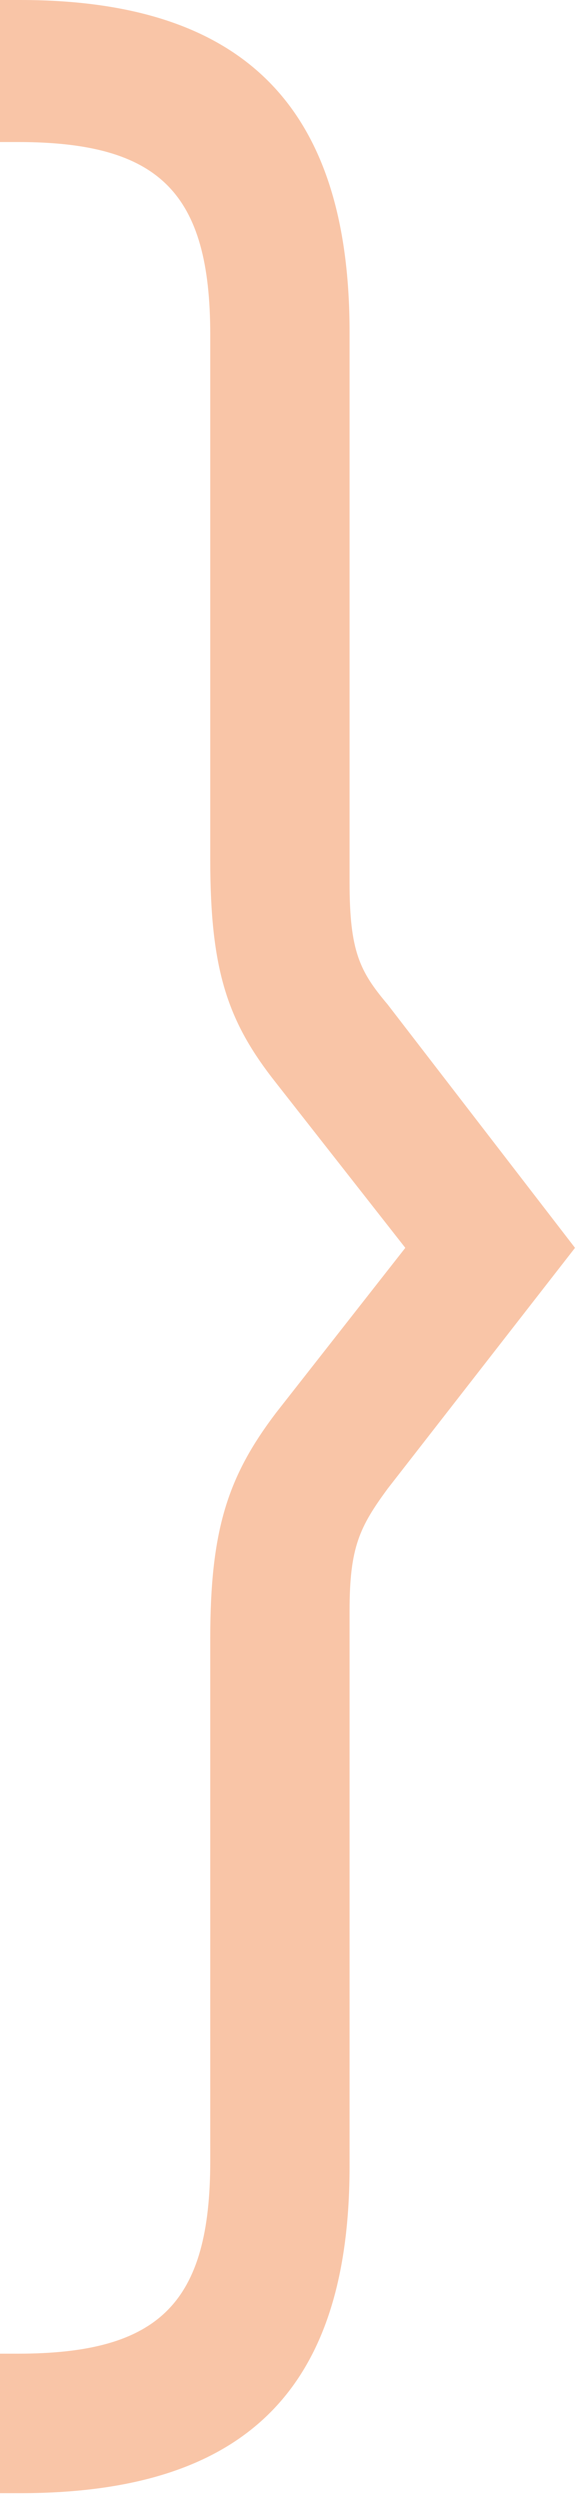 <?xml version="1.0" encoding="UTF-8"?> <svg xmlns="http://www.w3.org/2000/svg" width="16" height="69" viewBox="0 0 16 69" fill="none"><g clip-path="url(#clip0_2349_645)"><path d="M0.56 68.81H0V64.96H0.49C4.41 64.96 5.81 63.56 5.81 59.64V45.22C5.81 42.21 6.3 40.74 7.63 38.99L11.2 34.44L7.63 29.89C6.3 28.21 5.81 26.81 5.81 23.73V9.24C5.81 5.32 4.41 3.92 0.49 3.92H0V0H0.56C7 0 9.66 3.22 9.66 9.17V24.36C9.66 26.25 9.94 26.81 10.71 27.72L15.89 34.44L10.71 41.09C9.94 42.14 9.66 42.7 9.66 44.45V59.78C9.66 65.73 7 68.81 0.56 68.81Z" fill="#F9C5A7"></path></g><defs><clipPath id="clip0_2349_645"><rect width="16" height="69" fill="white"></rect></clipPath></defs></svg> 